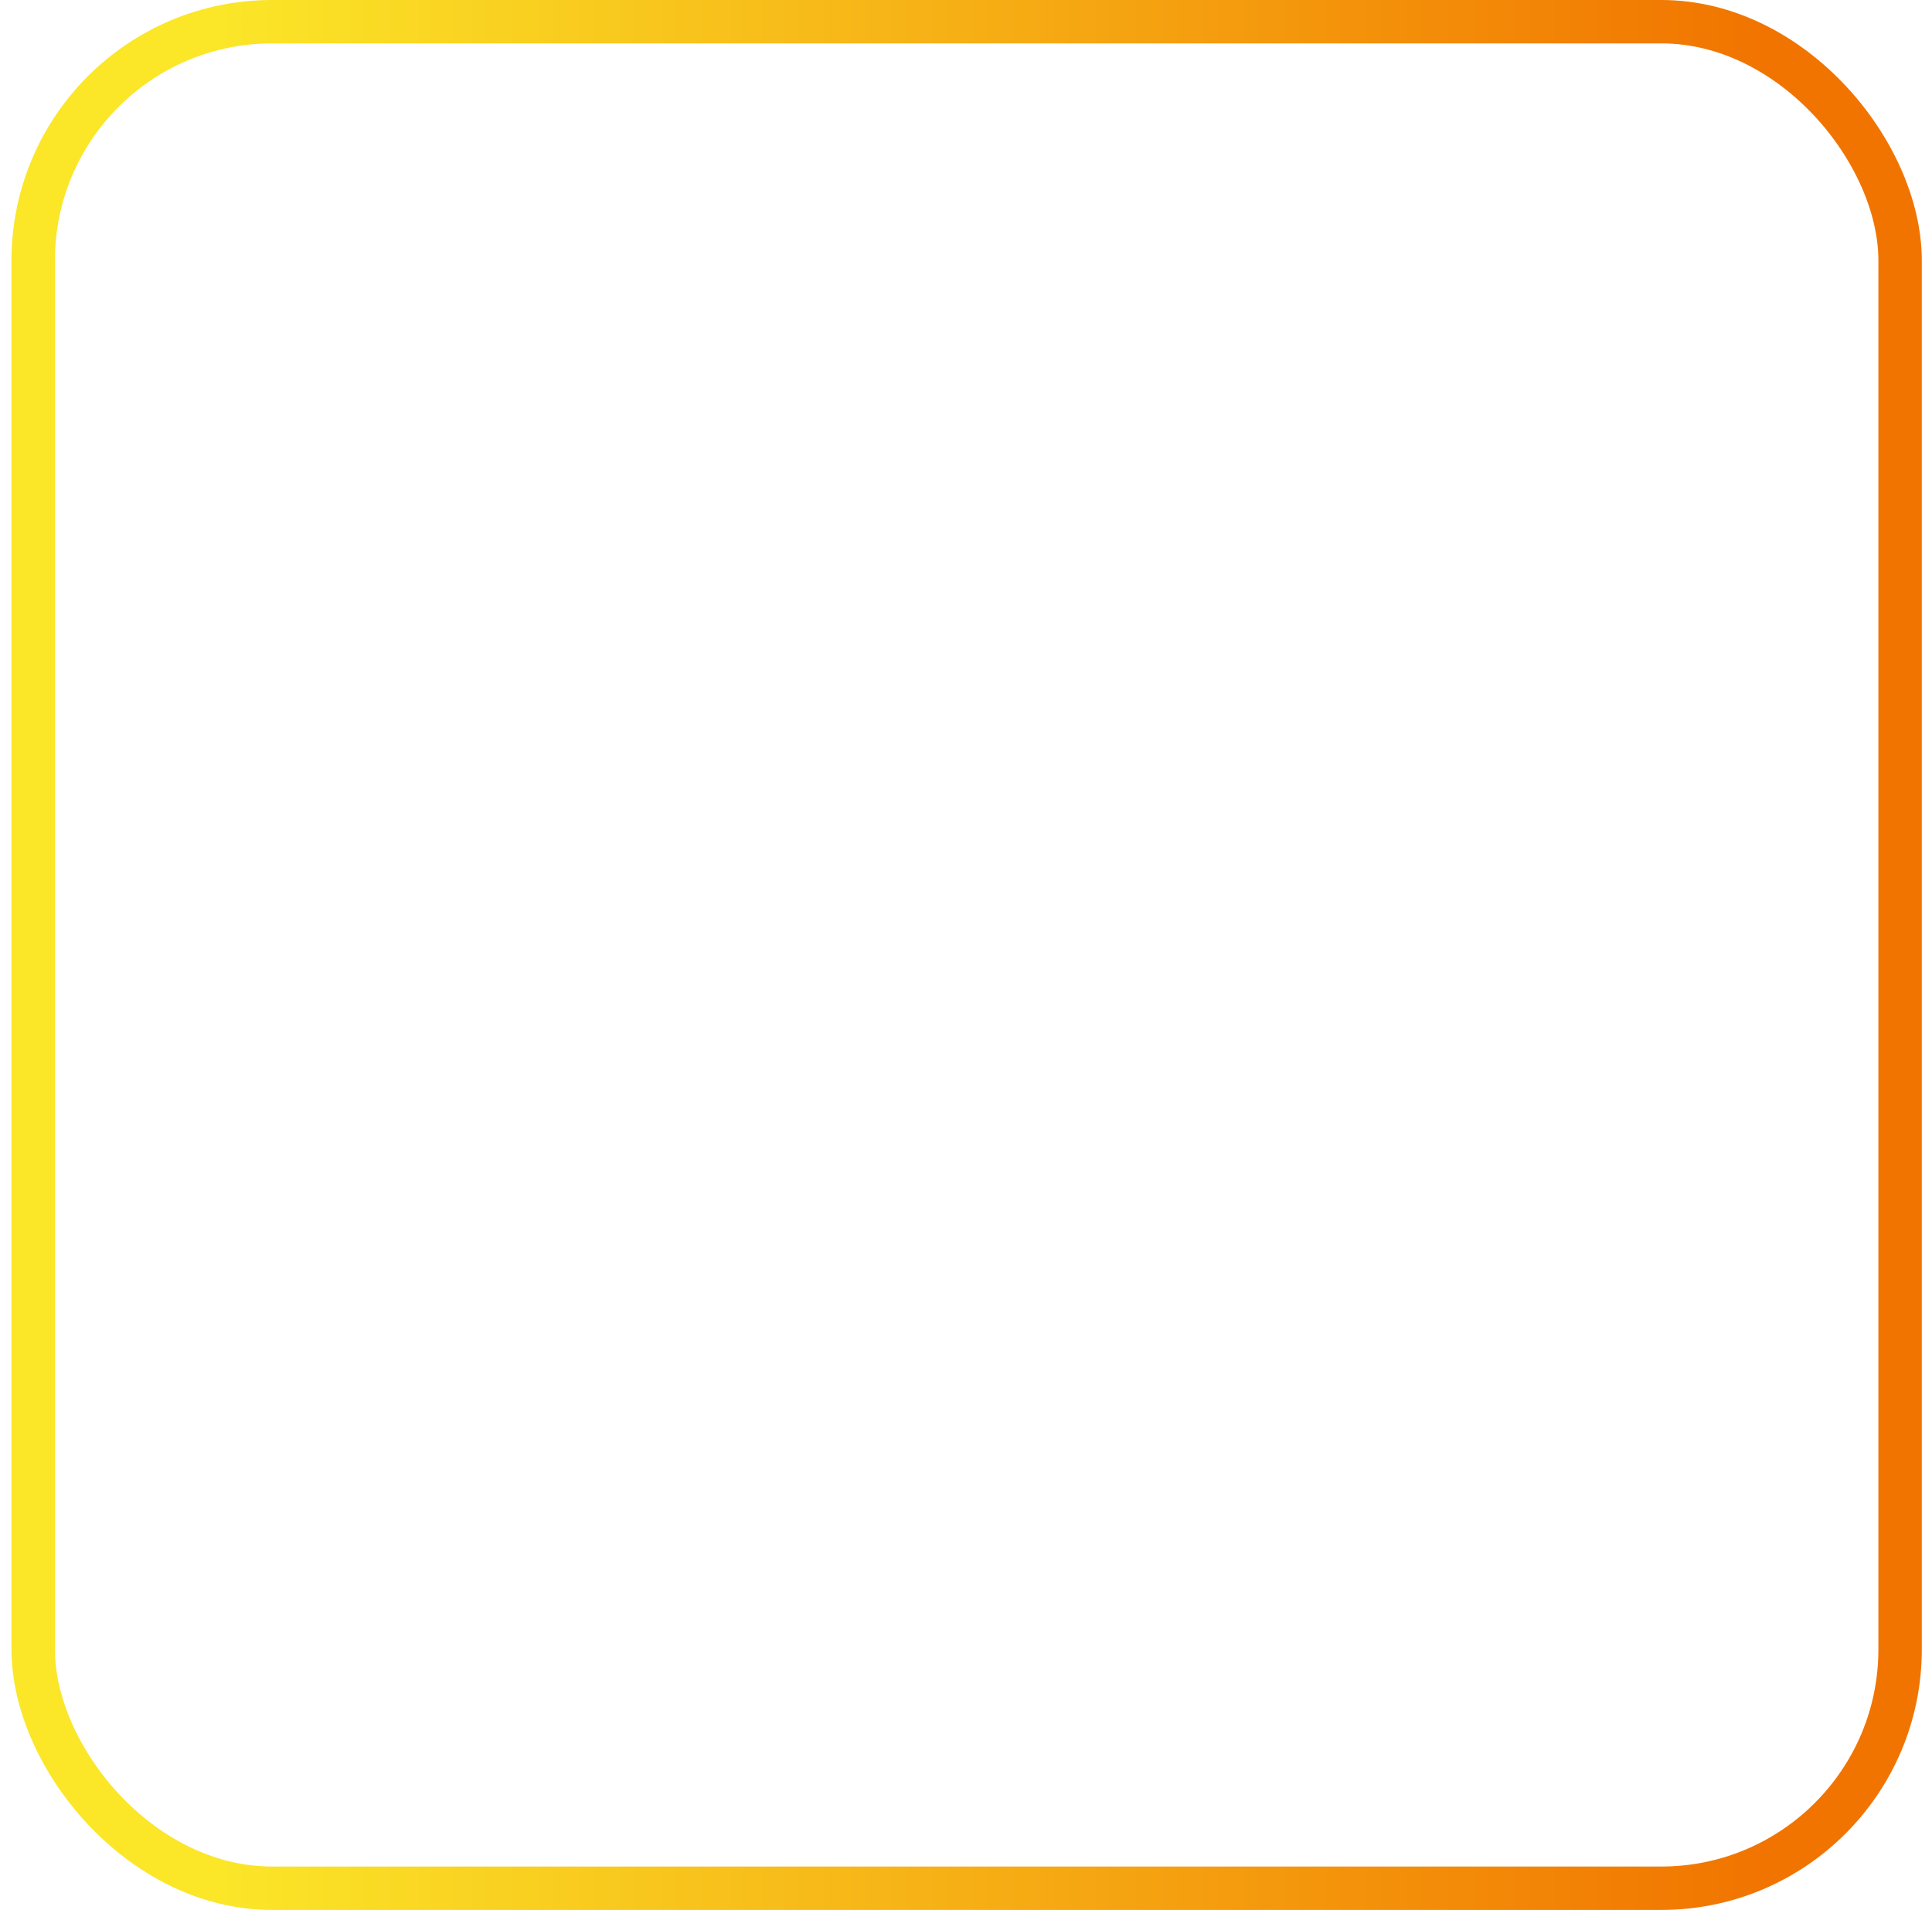<?xml version="1.0" encoding="UTF-8"?> <svg xmlns="http://www.w3.org/2000/svg" width="89" height="88" viewBox="0 0 89 88" fill="none"> <rect x="1.53" y="1" width="86" height="86" rx="11" stroke="url(#paint0_linear_31_1196)" stroke-width="2"></rect> <defs> <linearGradient id="paint0_linear_31_1196" x1="10.189" y1="44" x2="81.376" y2="44" gradientUnits="userSpaceOnUse"> <stop stop-color="#FBE628"></stop> <stop offset="1" stop-color="#F17400"></stop> </linearGradient> </defs> </svg> 